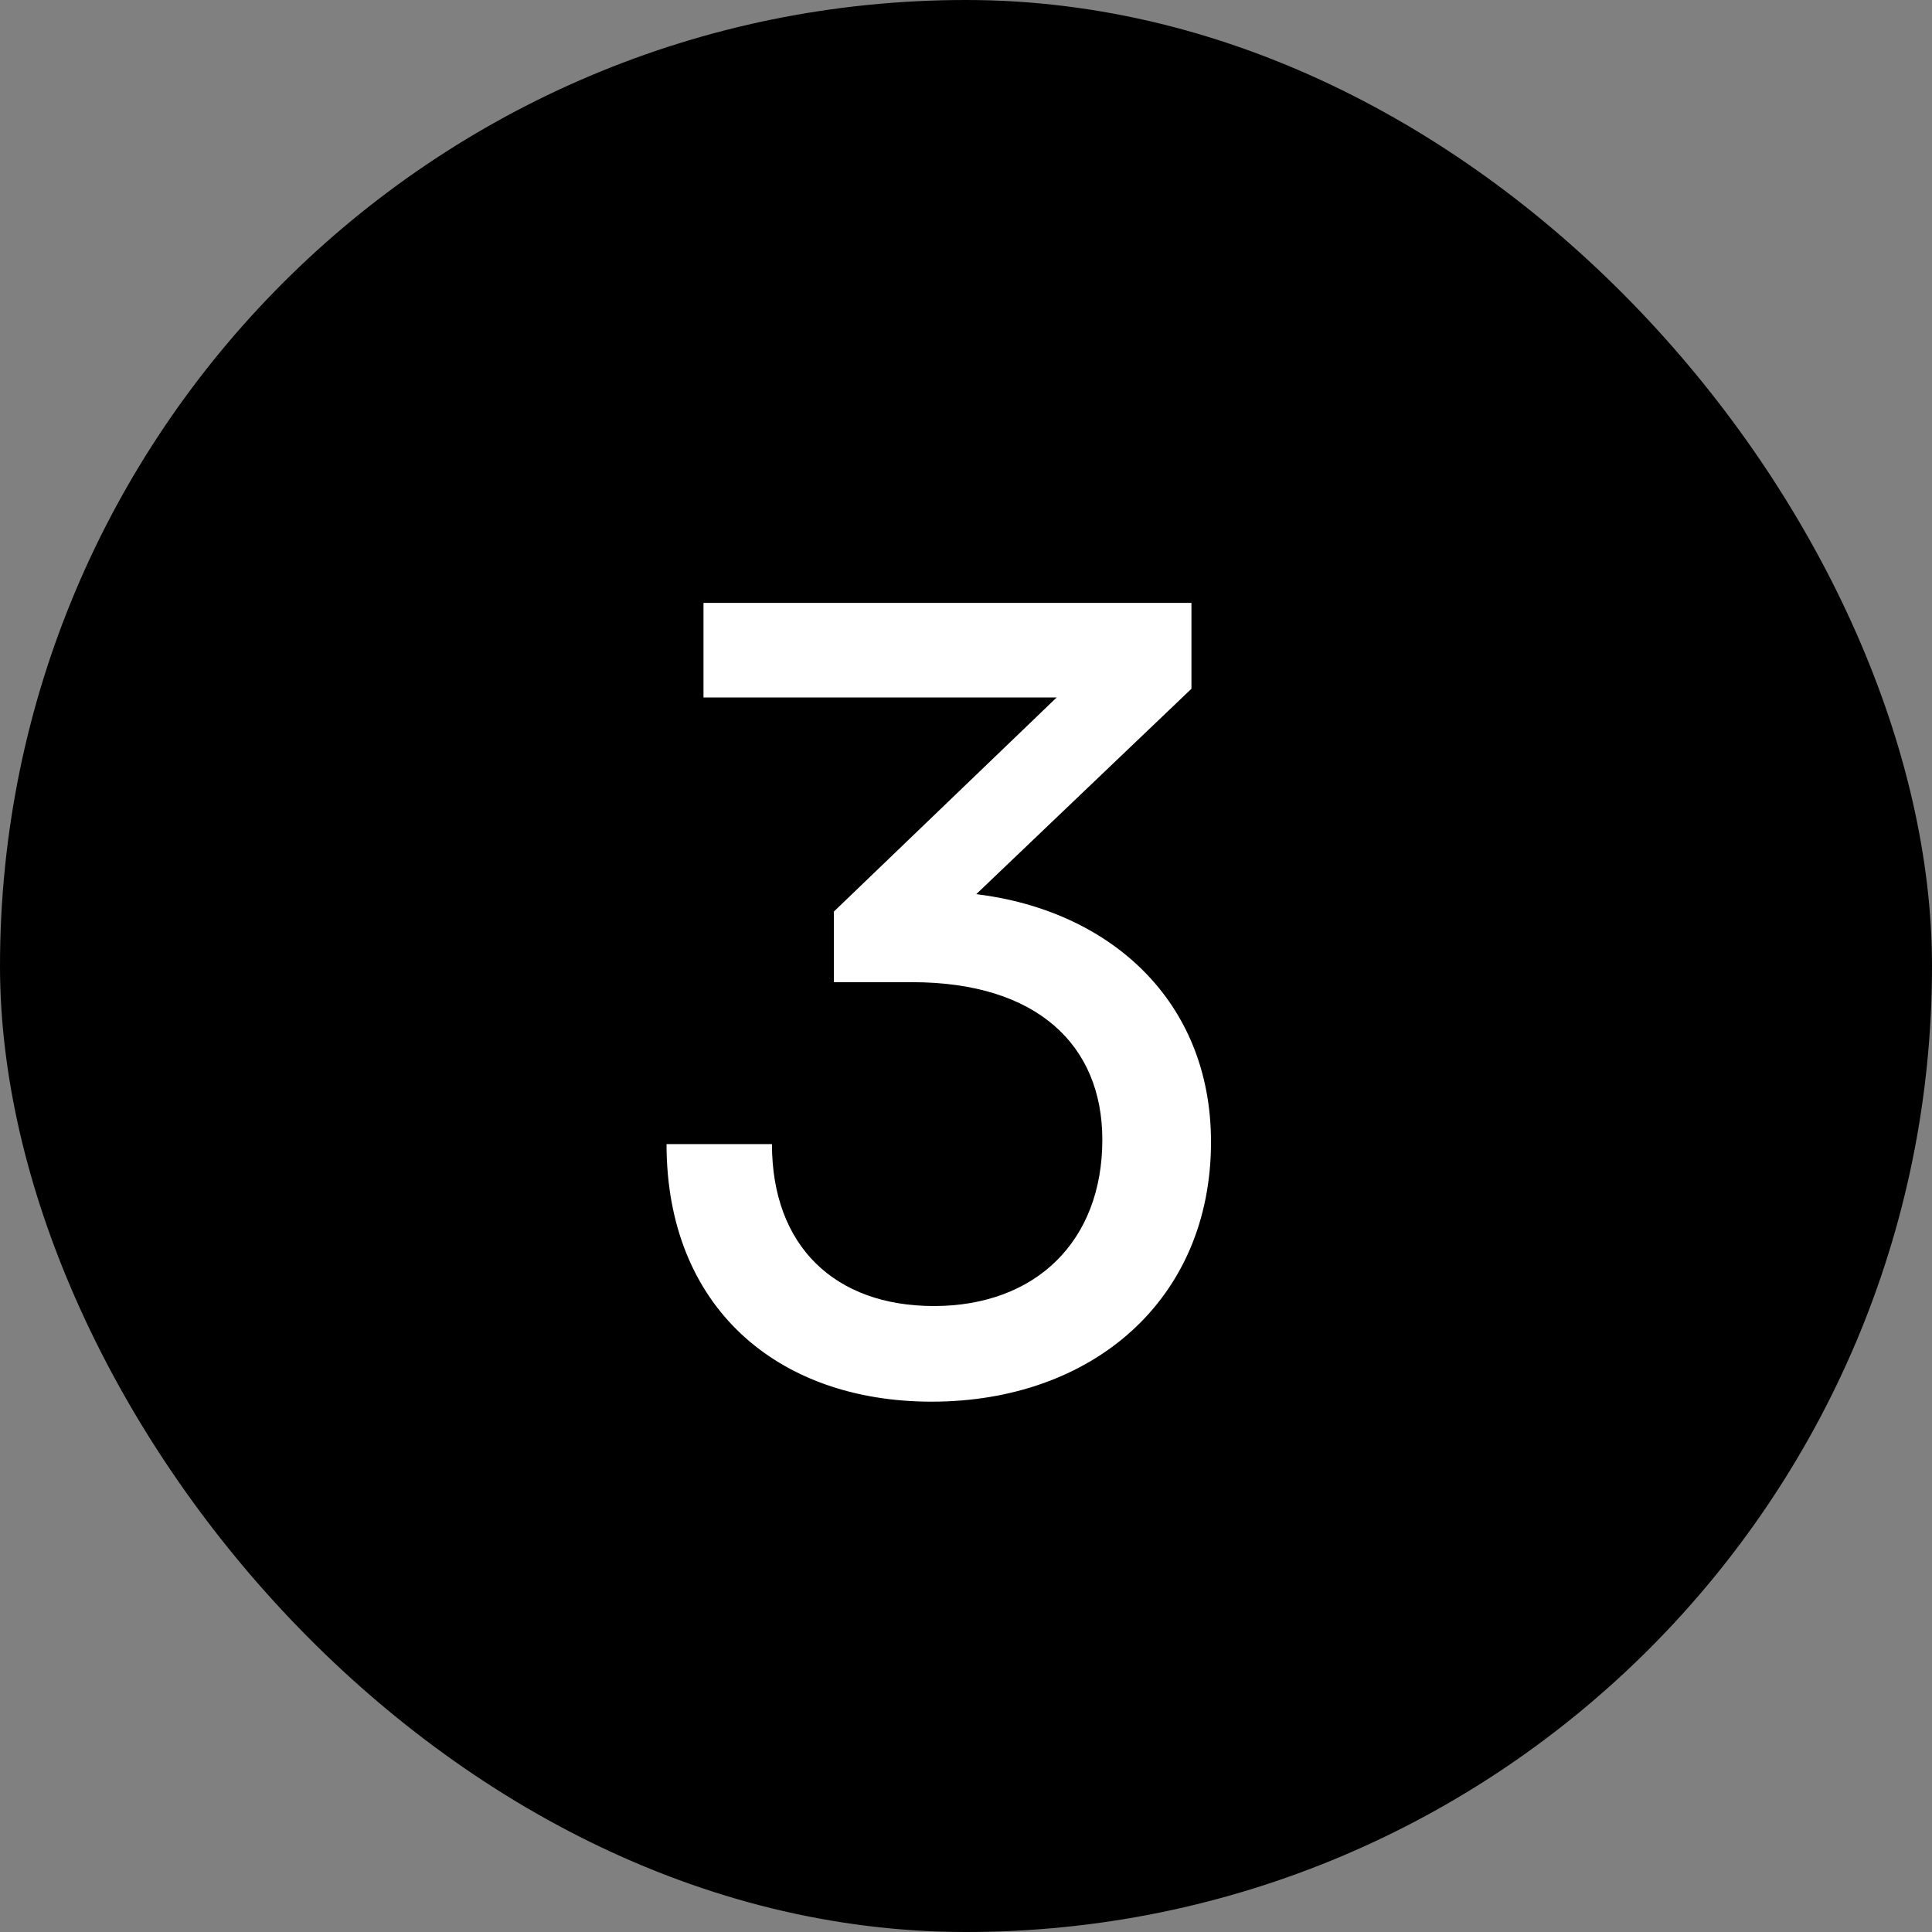 <svg width="32" height="32" viewBox="0 0 32 32" fill="none" xmlns="http://www.w3.org/2000/svg">
<rect x="0" y="0" width="32" height="32" fill="#808080" stroke="none"/>
<rect width="32" height="32" rx="16" fill="black"/>
<path d="M15.108 16.268H13.812V15.098L17.502 11.552H11.652V9.986H19.734V11.408L16.17 14.81C18.384 15.08 20.058 16.574 20.058 18.914C20.058 21.542 18.078 23.216 15.432 23.216C12.876 23.216 11.04 21.65 11.04 18.95H12.786C12.786 20.642 13.83 21.632 15.468 21.632C17.16 21.632 18.258 20.552 18.258 18.878C18.258 17.312 17.178 16.268 15.108 16.268Z" fill="white"/>
</svg>
